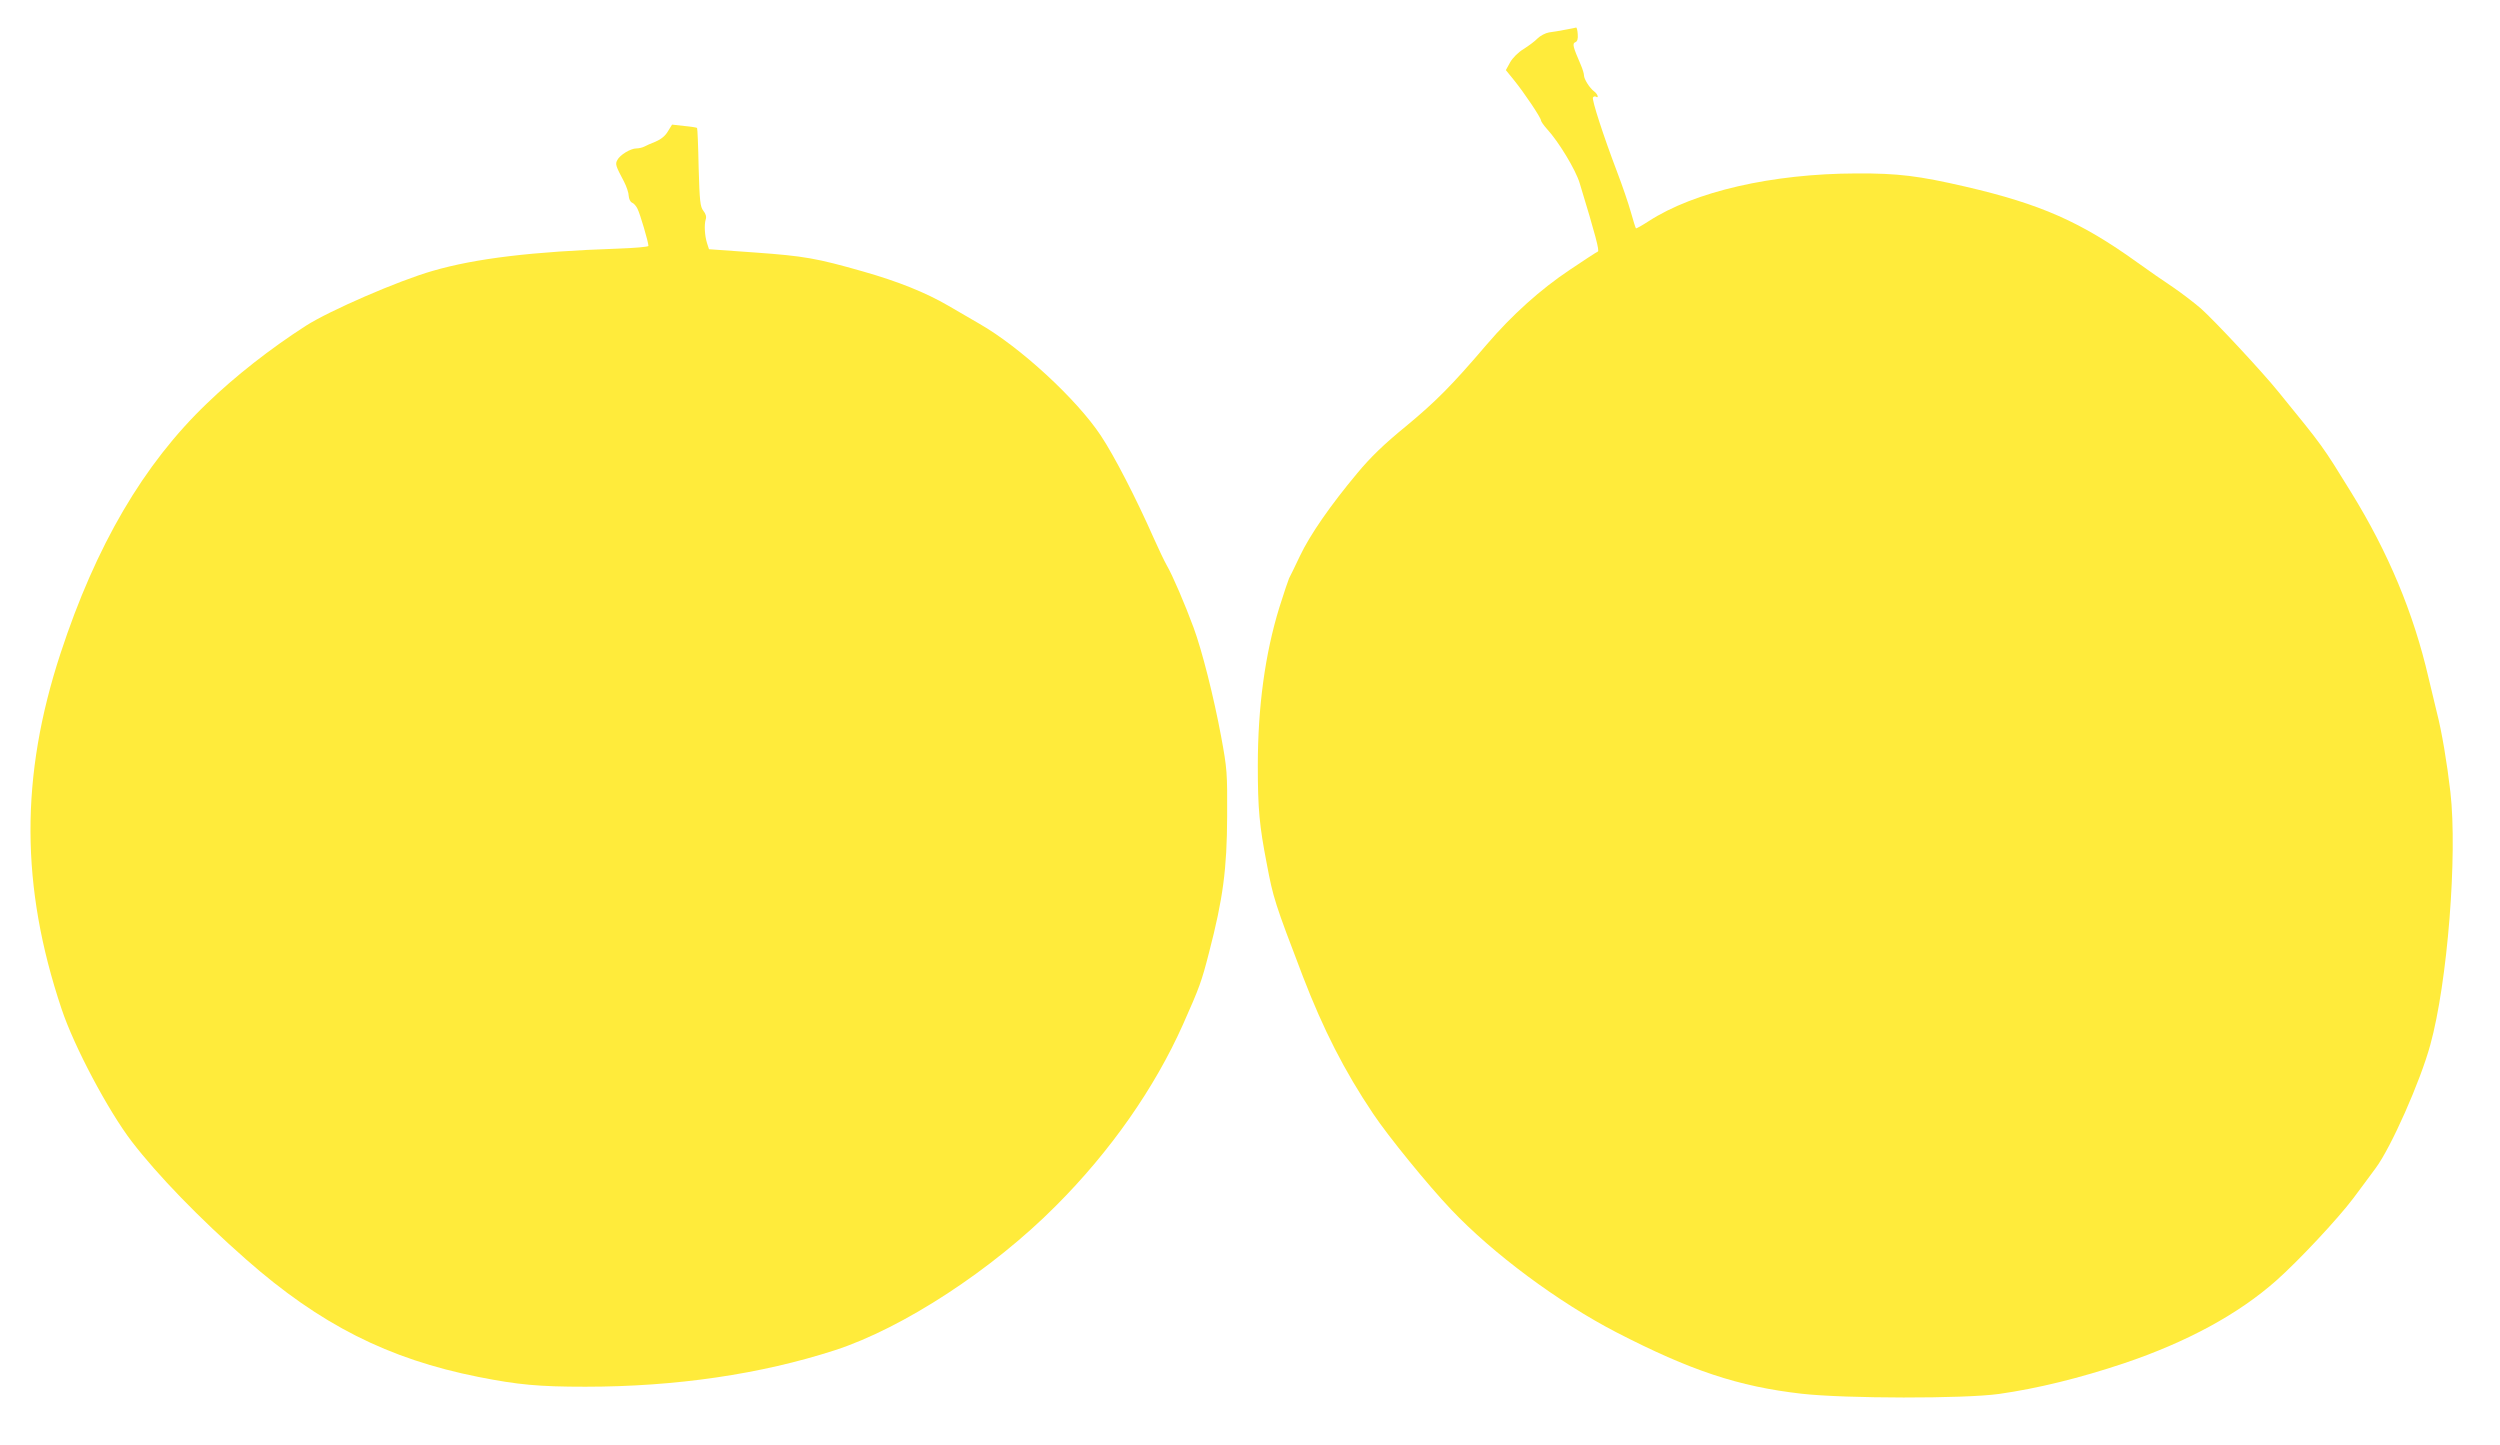 <?xml version="1.0" standalone="no"?>
<!DOCTYPE svg PUBLIC "-//W3C//DTD SVG 20010904//EN"
 "http://www.w3.org/TR/2001/REC-SVG-20010904/DTD/svg10.dtd">
<svg version="1.0" xmlns="http://www.w3.org/2000/svg"
 width="1280pt" height="740pt" viewBox="0 0 1280 740"
 preserveAspectRatio="xMidYMid meet">
<g transform="translate(0,740) scale(0.1,-0.1)"
fill="#ffeb3b" stroke="none">
<path d="M8015 7248 c-27 -5 -65 -12 -84 -14 -18 -3 -45 -17 -59 -31 -13 -14
-46 -38 -71 -54 -27 -16 -56 -45 -69 -68 l-22 -40 43 -53 c51 -63 137 -191
137 -205 0 -5 14 -25 31 -44 59 -64 147 -209 167 -277 82 -269 102 -347 93
-350 -6 -2 -70 -44 -143 -93 -150 -100 -297 -232 -426 -383 -180 -211 -261
-292 -413 -418 -115 -94 -181 -158 -250 -241 -137 -164 -242 -315 -294 -425
-25 -53 -50 -104 -55 -113 -4 -9 -27 -76 -50 -150 -73 -237 -110 -509 -110
-809 0 -223 8 -307 46 -503 33 -175 40 -198 185 -577 104 -270 212 -483 360
-703 76 -114 281 -366 399 -490 214 -226 548 -474 845 -628 380 -196 625 -278
950 -315 224 -25 831 -26 1010 -1 197 28 413 81 640 157 323 109 586 252 780
424 115 102 315 316 394 421 37 50 89 119 115 155 78 105 228 443 279 630 88
318 140 972 103 1295 -17 148 -44 310 -70 410 -8 33 -27 112 -42 175 -77 333
-206 641 -396 949 -148 240 -142 232 -371 513 -82 102 -328 366 -399 429 -35
30 -99 79 -143 109 -44 29 -126 86 -183 127 -288 207 -494 298 -877 387 -242
56 -347 69 -560 68 -432 -1 -830 -93 -1063 -244 -34 -22 -64 -39 -66 -37 -2 2
-14 39 -26 83 -12 43 -44 137 -72 210 -68 179 -129 366 -122 377 3 5 10 7 15
4 17 -11 9 14 -9 27 -23 17 -52 63 -52 82 0 9 -7 32 -16 53 -41 95 -45 110
-28 117 10 4 14 17 12 41 -1 19 -5 34 -8 34 -3 -1 -27 -6 -55 -11z"/>
<path d="M3420 6728 c-13 -23 -35 -41 -63 -53 -23 -9 -50 -21 -59 -26 -10 -5
-28 -9 -40 -9 -29 0 -84 -33 -97 -59 -12 -21 -9 -30 34 -111 13 -25 24 -58 24
-73 1 -15 8 -30 16 -34 9 -3 22 -17 29 -32 13 -25 56 -171 56 -190 0 -5 -71
-11 -157 -14 -437 -15 -728 -50 -948 -114 -175 -50 -529 -204 -649 -281 -182
-117 -362 -258 -506 -397 -325 -311 -569 -728 -750 -1280 -207 -631 -205
-1193 5 -1820 64 -193 239 -522 360 -680 133 -173 345 -392 586 -604 377 -332
726 -509 1189 -601 202 -40 308 -50 547 -50 463 0 898 64 1278 187 348 113
806 412 1131 739 280 280 506 604 651 929 85 191 95 219 133 367 72 277 92
429 93 698 1 225 0 242 -31 410 -38 204 -98 441 -141 557 -43 117 -109 271
-137 318 -13 23 -43 86 -67 140 -90 204 -203 423 -271 525 -124 187 -413 453
-621 572 -38 22 -110 64 -160 93 -117 68 -257 124 -436 175 -238 68 -302 79
-551 97 l-238 17 -10 31 c-12 38 -15 94 -7 121 5 14 1 29 -12 45 -16 21 -19
48 -24 222 -2 109 -6 200 -8 202 -2 2 -32 7 -66 10 l-62 7 -21 -34z"/>
</g>
</svg>

